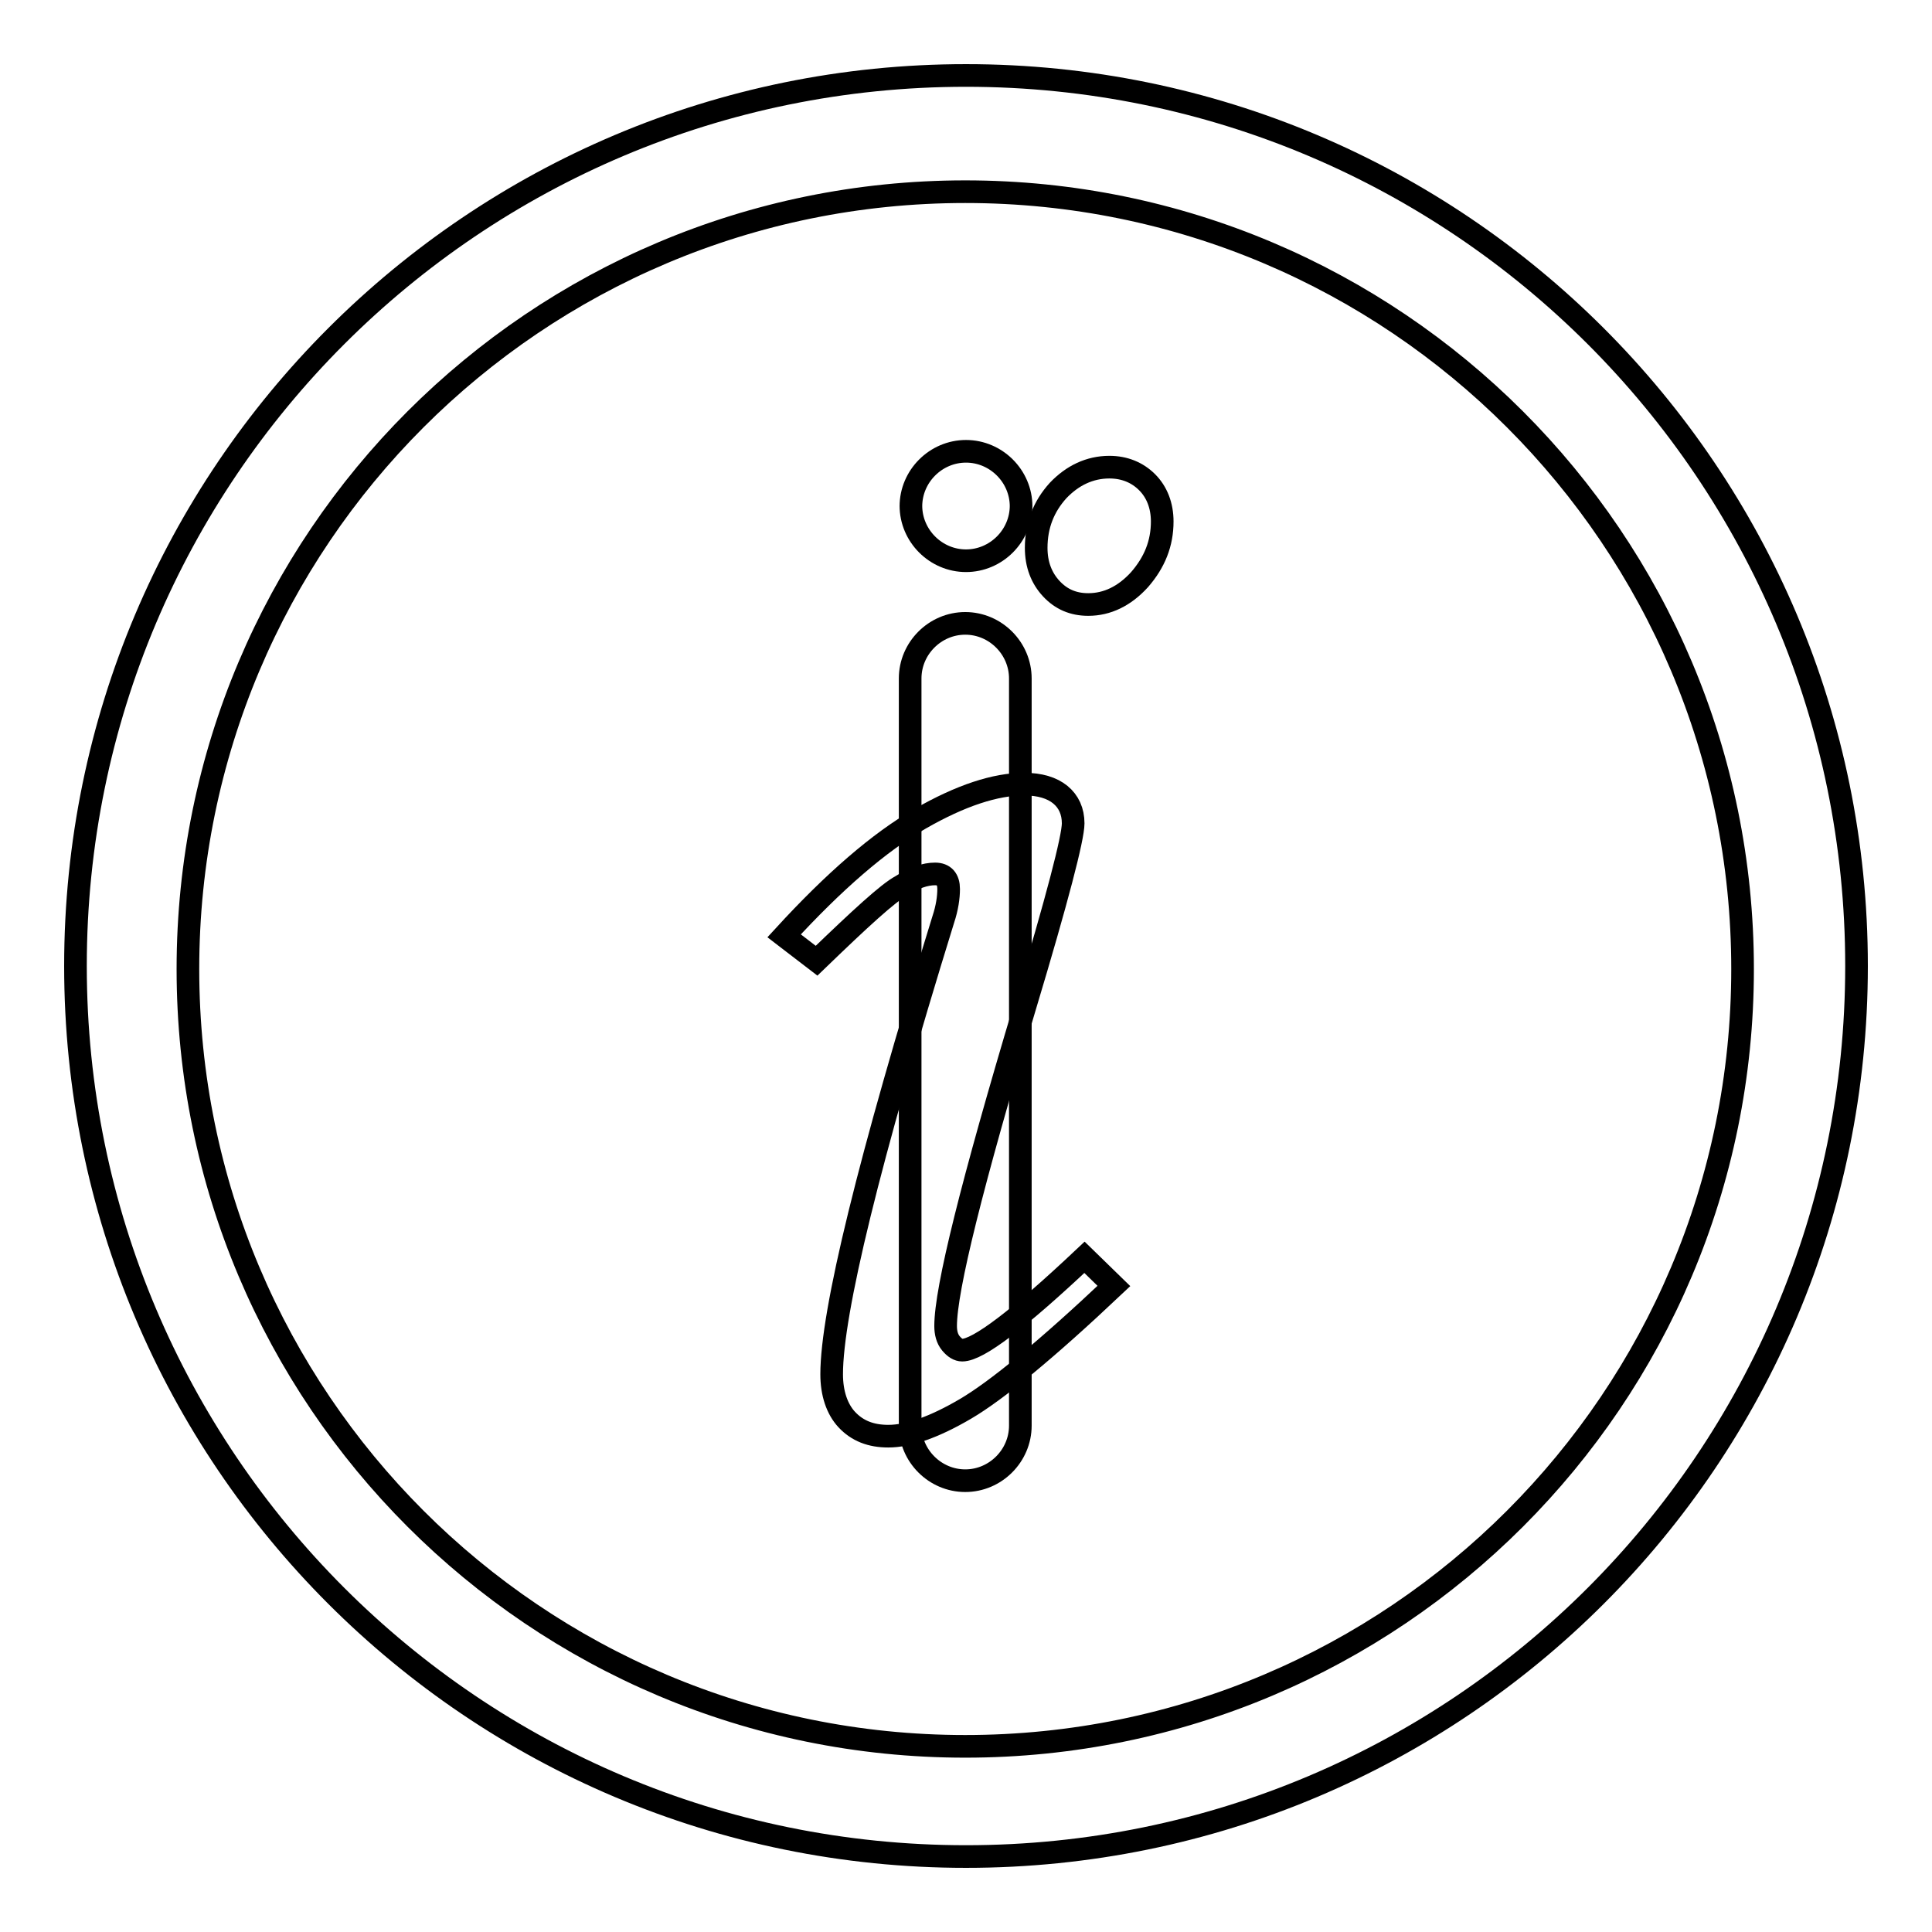 <?xml version="1.0" encoding="utf-8"?>
<!-- Svg Vector Icons : http://www.onlinewebfonts.com/icon -->
<!DOCTYPE svg PUBLIC "-//W3C//DTD SVG 1.1//EN" "http://www.w3.org/Graphics/SVG/1.1/DTD/svg11.dtd">
<svg version="1.1" xmlns="http://www.w3.org/2000/svg" xmlns:xlink="http://www.w3.org/1999/xlink" x="0px" y="0px" viewBox="0 0 256 256" enable-background="new 0 0 256 256" xml:space="preserve">
<g><g><path stroke-width="3" fill-opacity="0" stroke="#000000"  d="M128,10C62.8,10,10,62.8,10,128c0,65.2,52.8,118,118,118c65.2,0,118-52.8,118-118C246,62.8,193.2,10,128,10z M127.9,231.4c-56.9,0-103-46.1-103-103s46.1-103,103-103c56.9,0,103,46.1,103,103C230.9,185.3,184.8,231.4,127.9,231.4z"/><path stroke-width="3" fill-opacity="0" stroke="#000000"  d="M135.2,188.9c0,4-3.3,7.3-7.3,7.3l0,0c-4,0-7.3-3.3-7.3-7.3v-99c0-4,3.3-7.3,7.3-7.3l0,0c4,0,7.3,3.3,7.3,7.3V188.9z"/><path stroke-width="3" fill-opacity="0" stroke="#000000"  d="M135.3,67c0,4-3.3,7.3-7.3,7.3l0,0c-4,0-7.3-3.3-7.3-7.3v0.1c0-4,3.3-7.3,7.3-7.3l0,0c4,0,7.3,3.3,7.3,7.3V67z"/><path stroke-width="3" fill-opacity="0" stroke="#000000"  d="M108.2,127.3l-4.3-3.3c6.6-7.2,12.6-12.4,18-15.5c5.4-3.1,10-4.6,13.8-4.6c2.1,0,3.7,0.5,4.8,1.4c1.1,0.9,1.7,2.2,1.7,3.8c0,1.9-2.1,10-6.4,24.3c-7,23.4-10.5,37.4-10.5,42.3c0,0.9,0.2,1.7,0.7,2.3c0.5,0.6,1,0.9,1.5,0.9c2.1,0,7.5-4.1,16.2-12.3l3.9,3.8c-9,8.5-15.6,13.9-19.7,16.3c-4.1,2.4-7.5,3.6-10.2,3.6c-2.3,0-4.1-0.7-5.5-2.2c-1.3-1.4-2-3.5-2-6c0-8.2,4.9-28.3,14.8-60.3c0.5-1.5,0.7-2.9,0.7-4c0-1.3-0.6-2-1.8-2c-1.3,0-2.8,0.5-4.5,1.6C117.7,118.3,114,121.7,108.2,127.3z M147,61.9c2,0,3.7,0.7,5,2c1.3,1.3,2,3.1,2,5.2c0,2.9-1,5.4-3,7.7c-2,2.2-4.3,3.3-6.8,3.3c-2,0-3.6-0.7-4.9-2.1c-1.3-1.4-2-3.2-2-5.4c0-3,1-5.5,2.9-7.6C142.1,63,144.4,61.9,147,61.9z"/></g></g>
</svg>